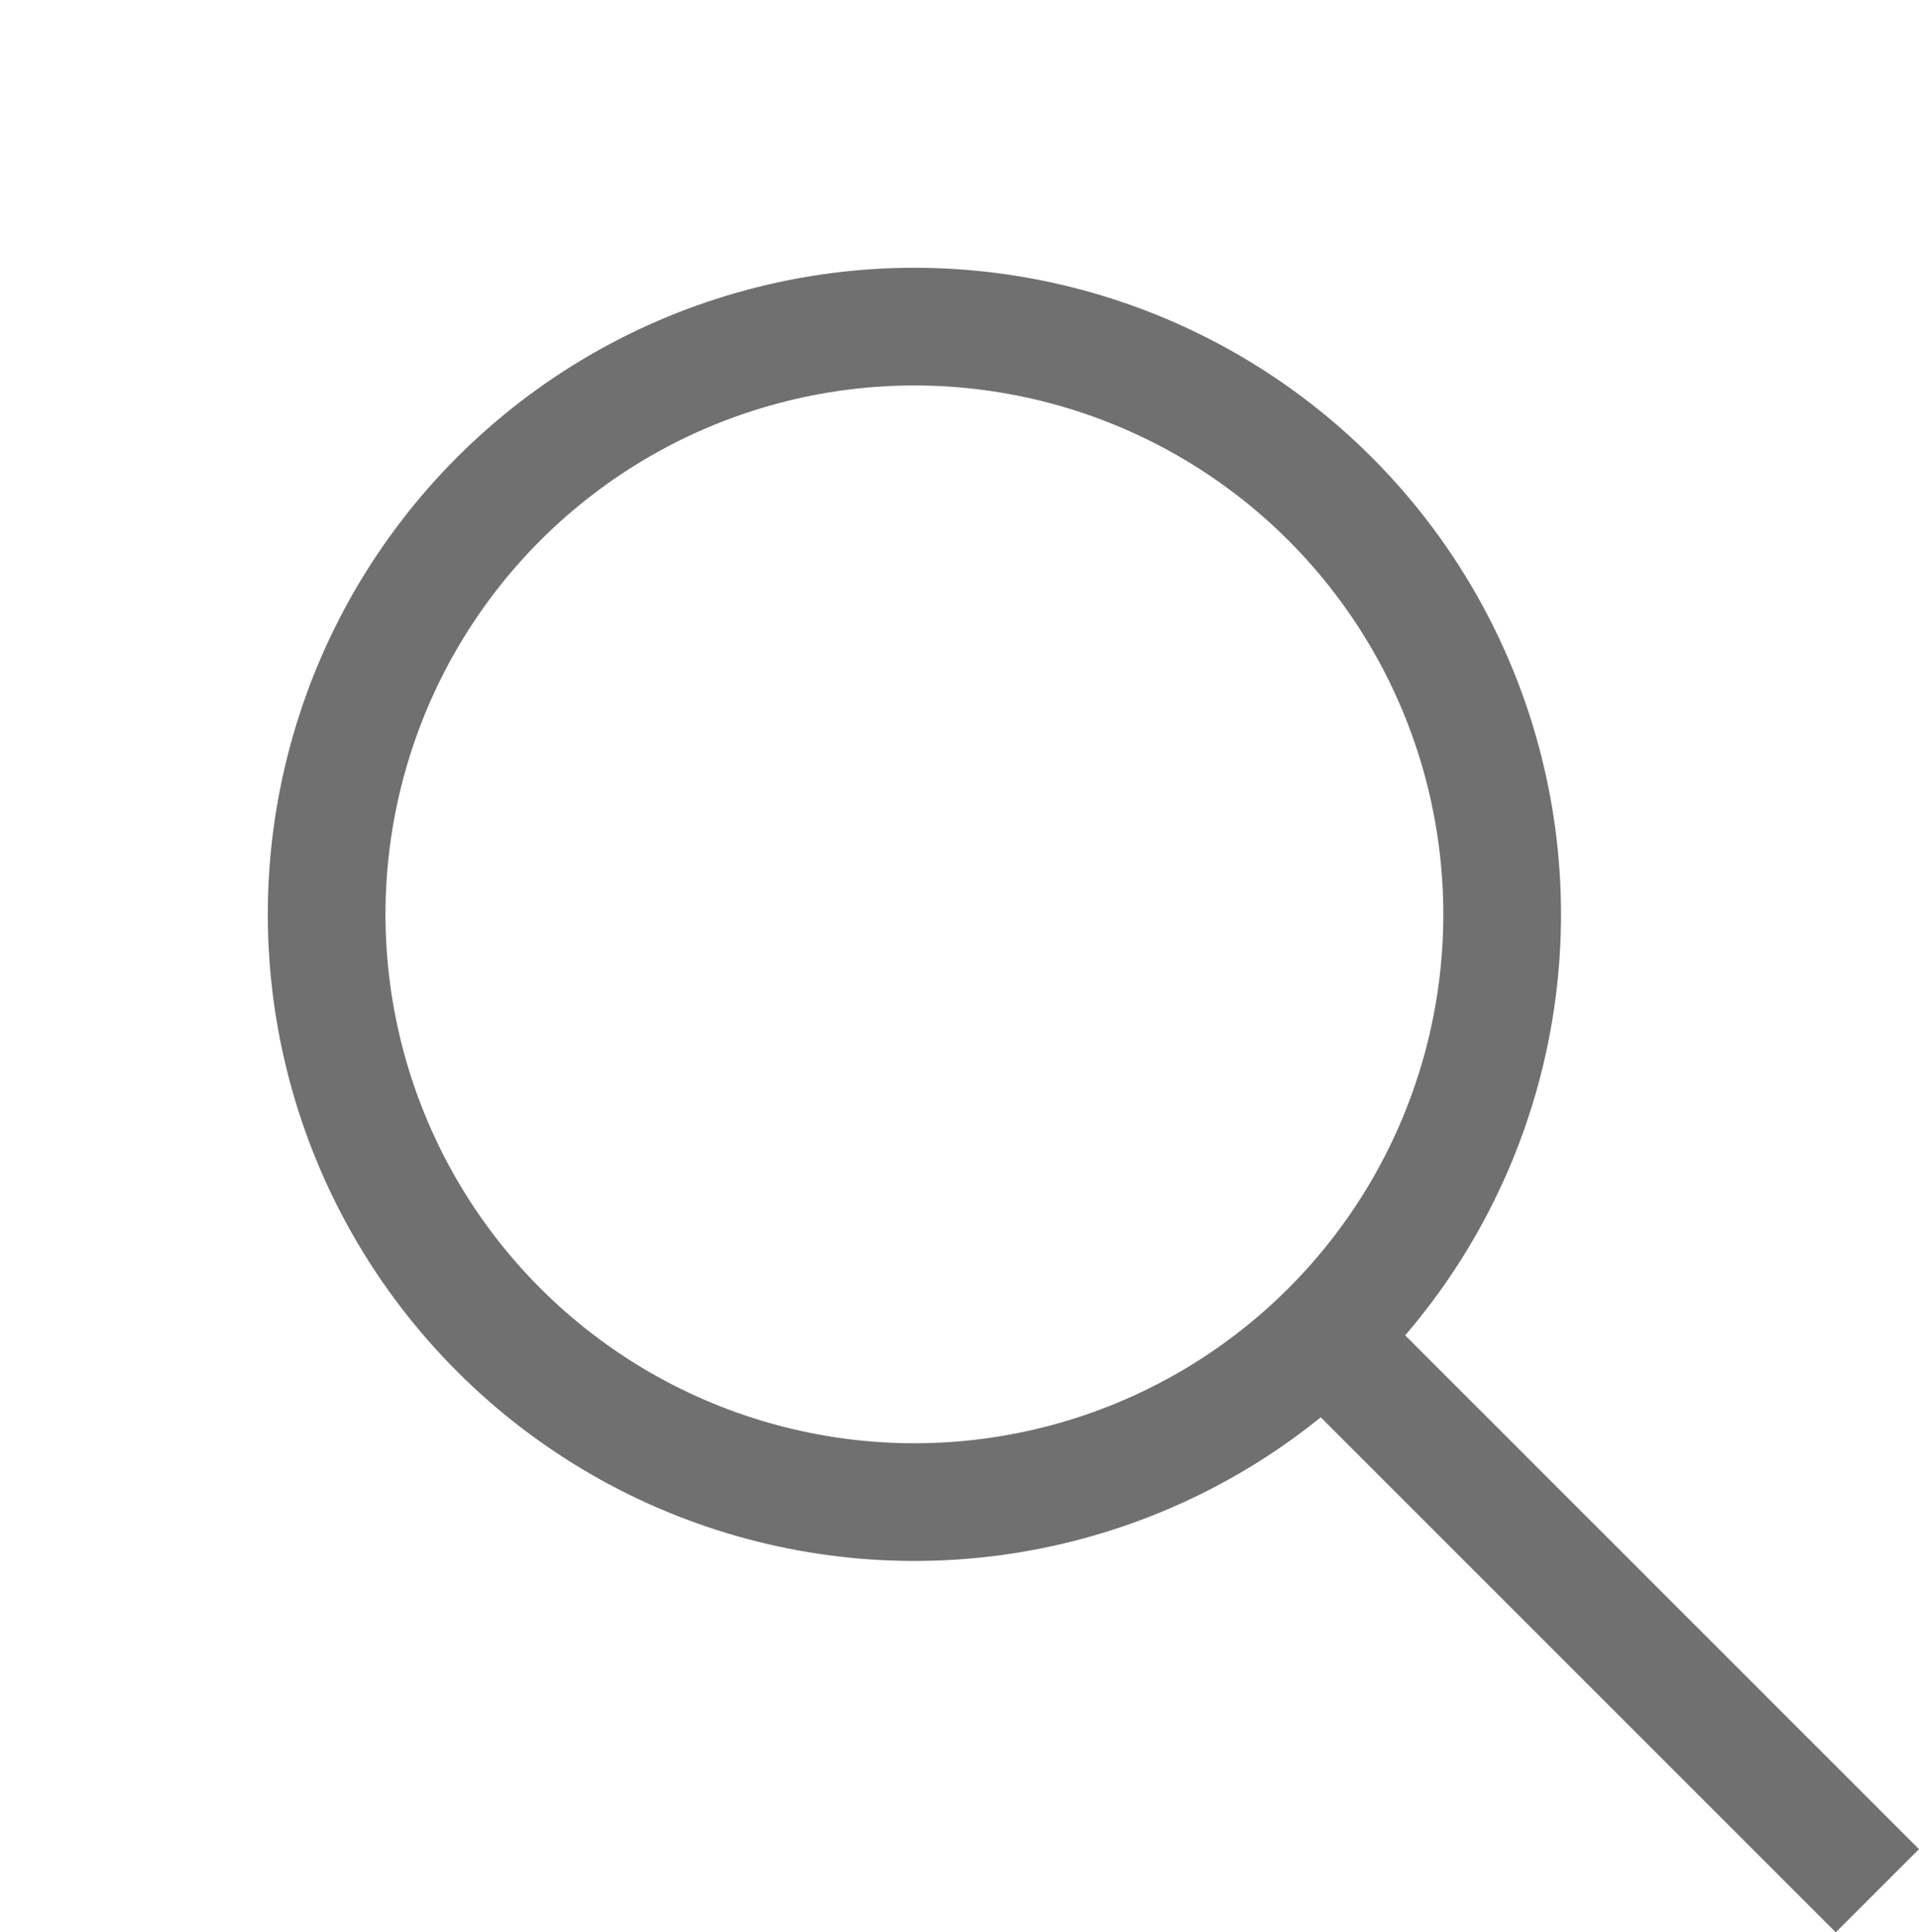 <svg xmlns="http://www.w3.org/2000/svg" width="32.611" height="32.839" viewBox="0 0 32.611 32.839">
  <g id="Search" transform="translate(-195.586 -638.585)">
    <g id="Group_1" data-name="Group 1" transform="translate(197 654.124) rotate(-45)">
      <circle id="Ellipse_11" data-name="Ellipse 11" cx="9.988" cy="9.988" r="9.988" transform="translate(0 0)" fill="none" stroke="#707070" stroke-width="2"/>
      <line id="Line_4" data-name="Line 4" y2="14.018" transform="translate(9.827 19.274)" fill="none" stroke="#707070" stroke-width="2"/>
    </g>
  </g>
</svg>
